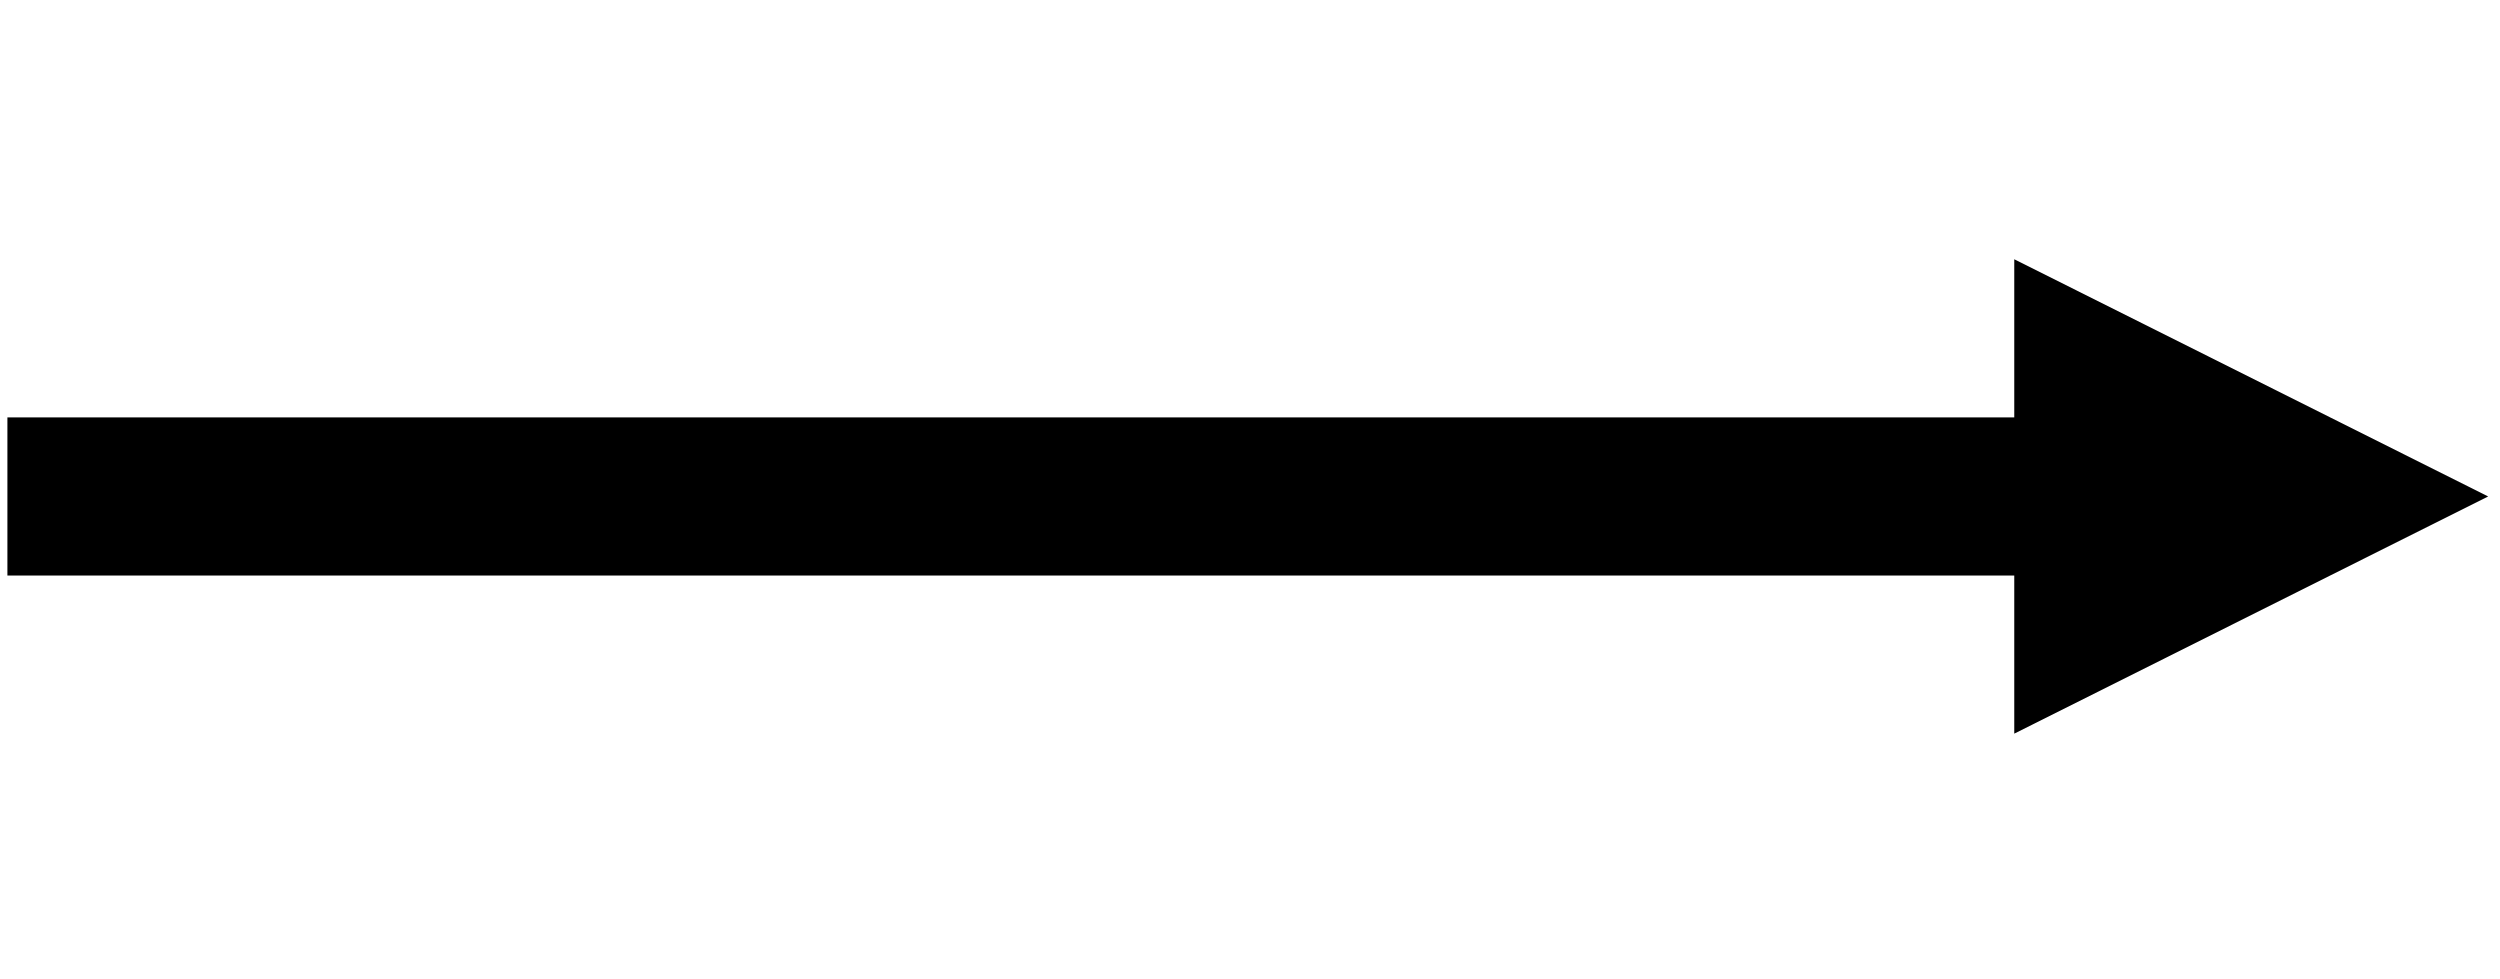 <svg width="1134" height="444" xmlns="http://www.w3.org/2000/svg" xmlns:xlink="http://www.w3.org/1999/xlink" overflow="hidden"><defs><clipPath id="clip0"><path d="M117 138 1251 138 1251 582 117 582Z" fill-rule="evenodd" clip-rule="evenodd"/></clipPath><clipPath id="clip1"><path d="M117 138 1250 138 1250 582 117 582Z" fill-rule="evenodd" clip-rule="evenodd"/></clipPath></defs><g clip-path="url(#clip0)" transform="translate(-117 -138)"><g clip-path="url(#clip1)"><path d="M1205.81 357.153 2151.95 357.154 2151.95 428.809 1205.81 428.808ZM2116.12 285.499 2331.08 392.982 2116.12 500.463Z" transform="matrix(1 0 -0 1.001 -1085.45 -30.182)"/></g></g></svg>
